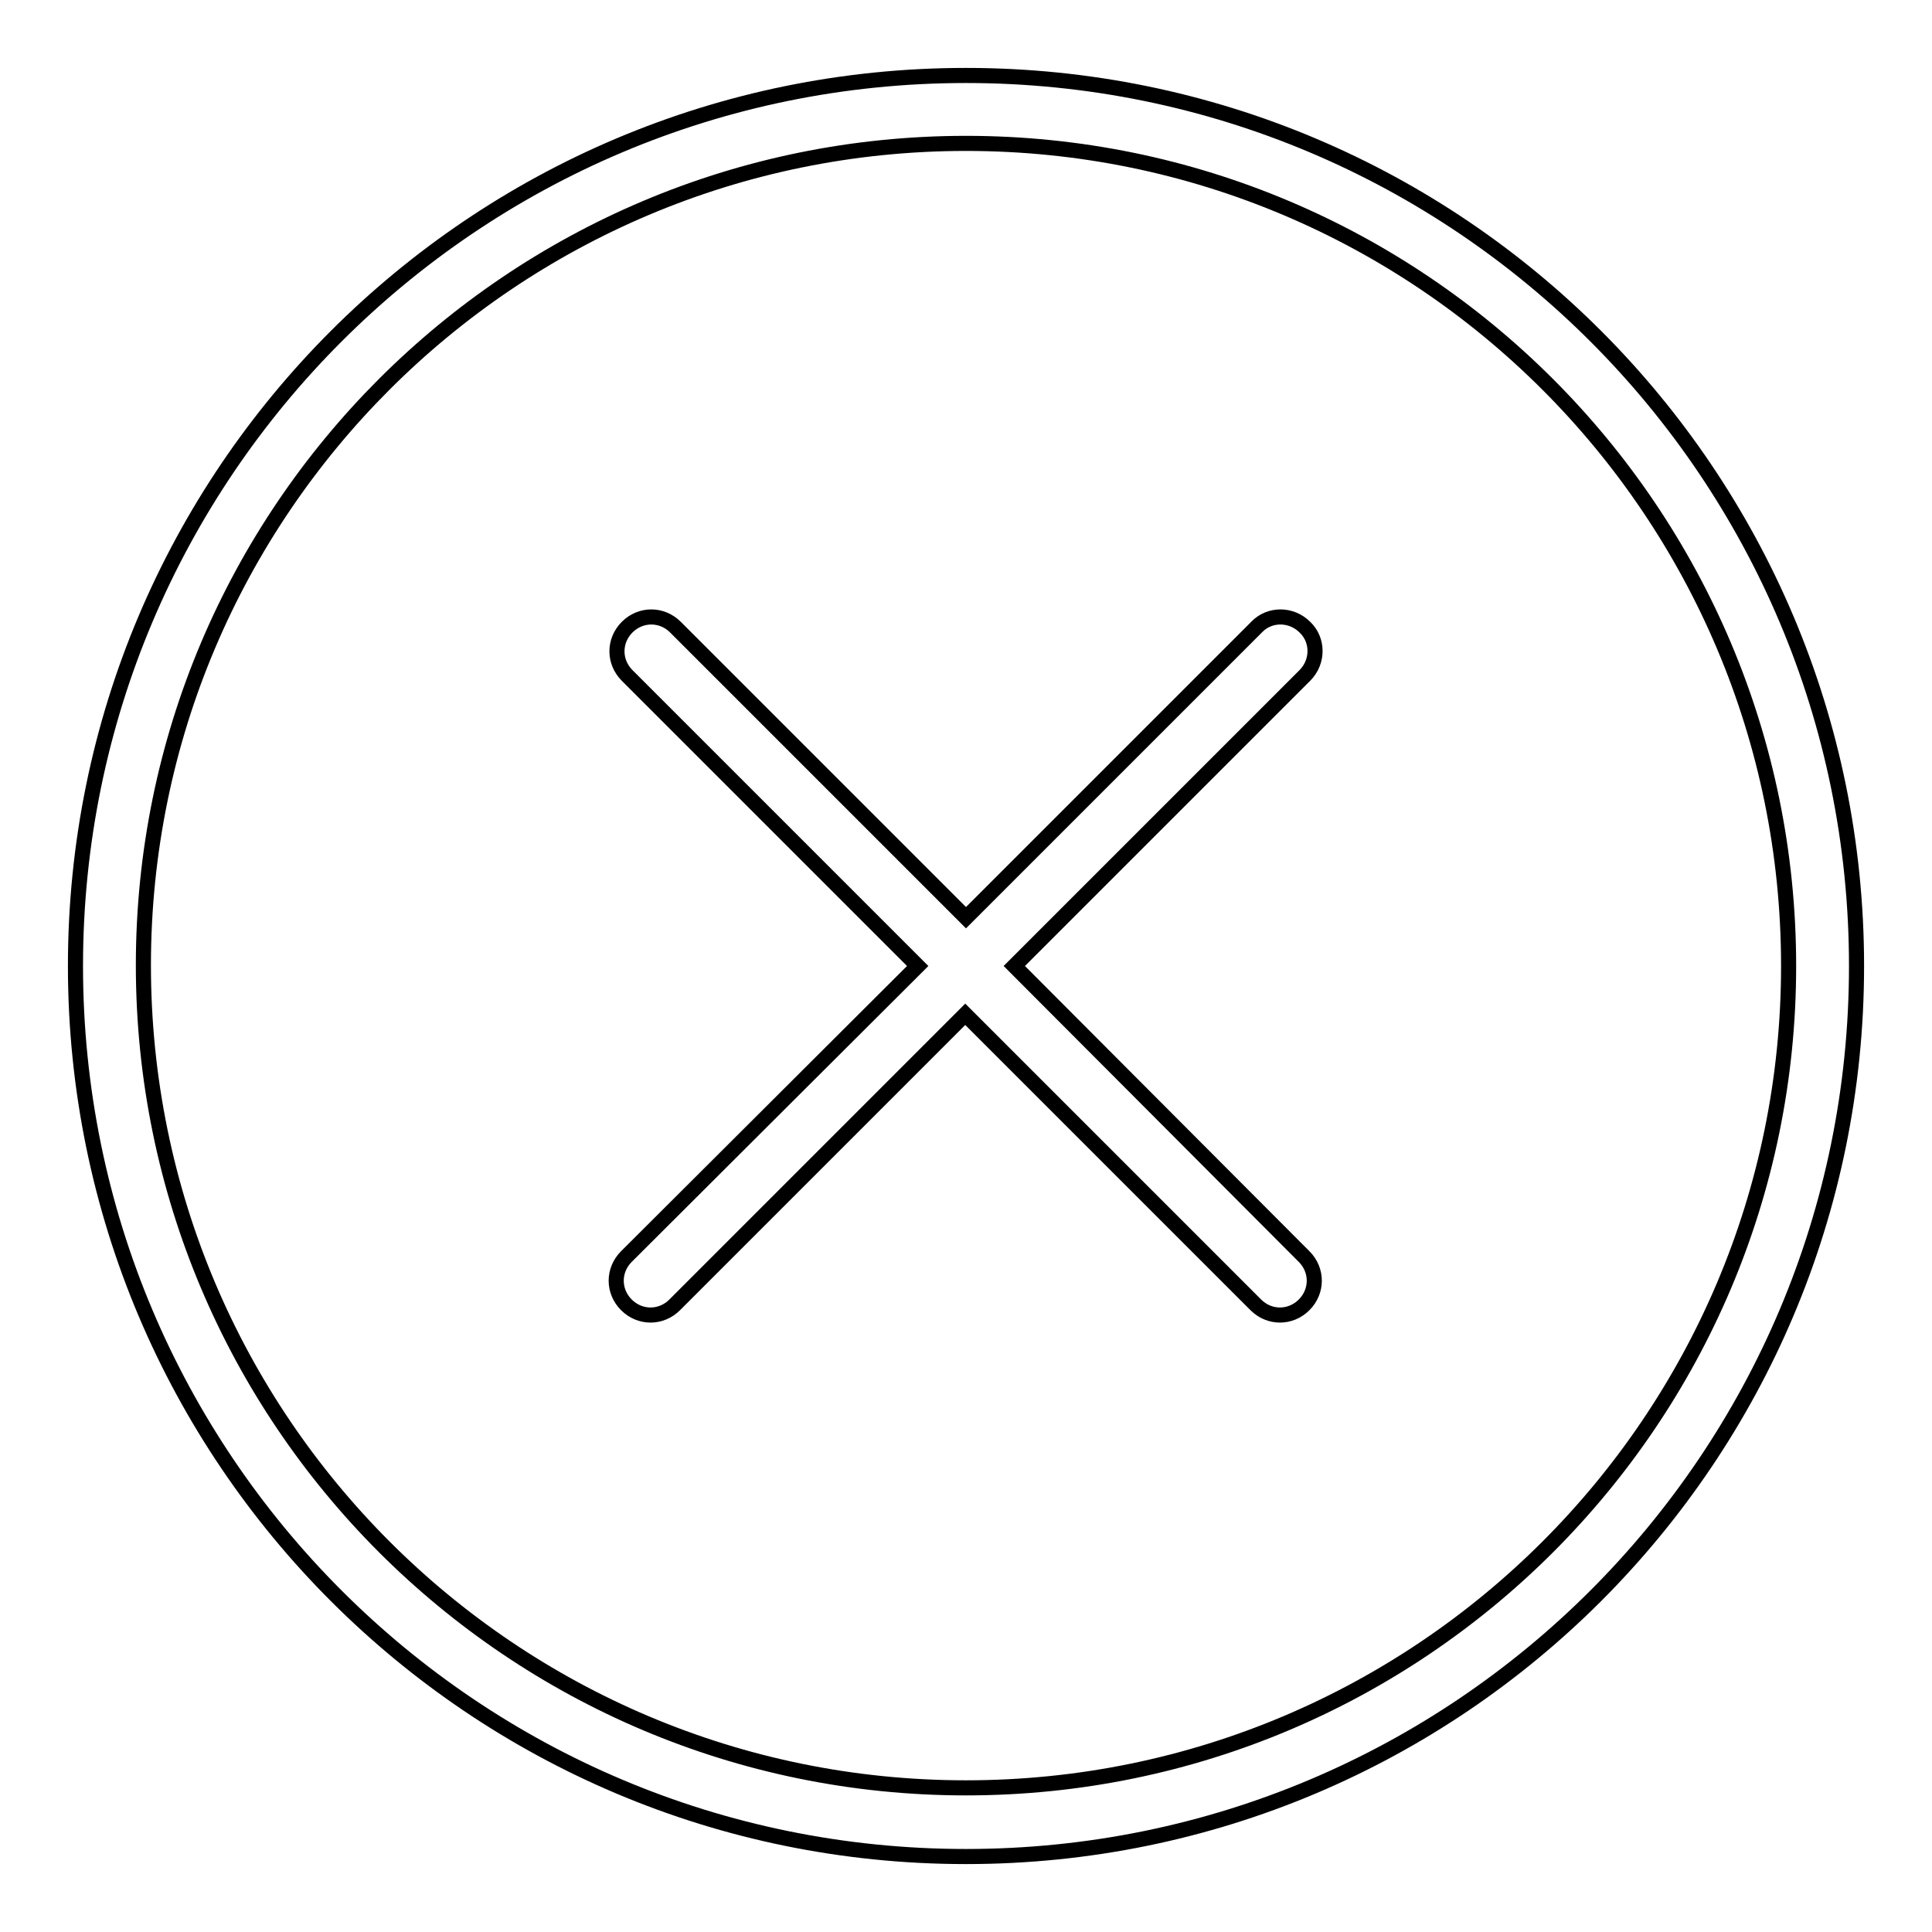 <?xml version="1.0" encoding="utf-8"?>
<!-- Svg Vector Icons : http://www.onlinewebfonts.com/icon -->
<!DOCTYPE svg PUBLIC "-//W3C//DTD SVG 1.1//EN" "http://www.w3.org/Graphics/SVG/1.1/DTD/svg11.dtd">
<svg version="1.1" xmlns="http://www.w3.org/2000/svg" xmlns:xlink="http://www.w3.org/1999/xlink" x="0px" y="0px" viewBox="0 0 256 256" enable-background="new 0 0 256 256" xml:space="preserve">
<g> <path stroke-width="2" fill-opacity="0" stroke="#000000"  d="M128,10C62.8,10,10,62.8,10,128c0,65.2,52.8,118,118,118c65.2,0,118-52.8,118-118C246,62.8,193.2,10,128,10 z M128,236.9c-60.2,0-109-48.8-109-109C19,67.8,67.8,19,128,19c60.2,0,109,48.8,109,109C237,188.1,188.2,236.9,128,236.9z  M172.9,83.1c-1.8-1.8-4.7-1.8-6.4,0L128,121.6L89.5,83.1c-1.8-1.8-4.6-1.8-6.4,0c-1.8,1.8-1.8,4.6,0,6.4l38.5,38.5L83,166.5 c-1.8,1.8-1.8,4.6,0,6.4c1.8,1.8,4.6,1.8,6.4,0l38.5-38.5l38.5,38.5c1.8,1.8,4.6,1.8,6.4,0c1.8-1.8,1.8-4.6,0-6.4L134.4,128 l38.5-38.5C174.7,87.7,174.7,84.8,172.9,83.1z"/></g>
</svg>
